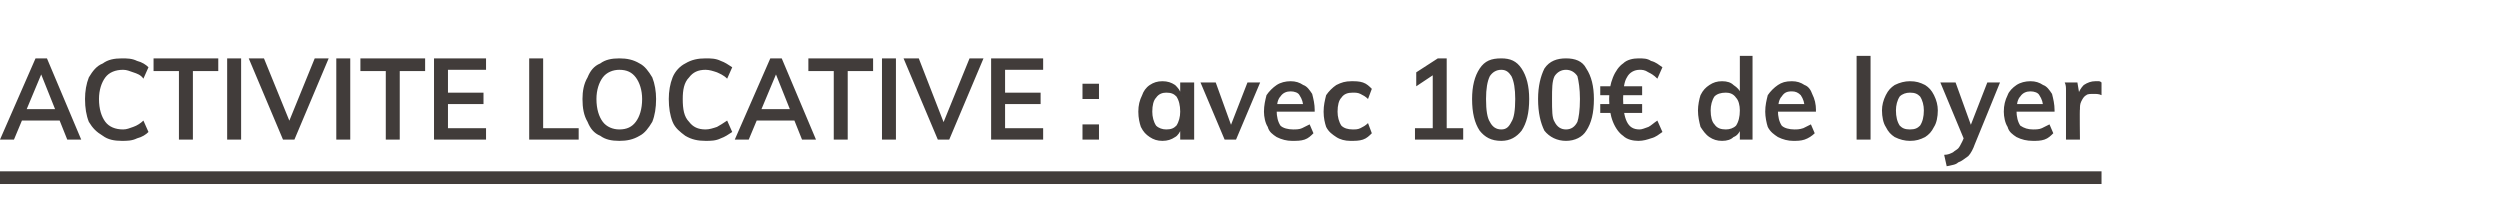<?xml version="1.0" standalone="no"?>
<!DOCTYPE svg PUBLIC "-//W3C//DTD SVG 1.1//EN" "http://www.w3.org/Graphics/SVG/1.1/DTD/svg11.dtd">
<svg xmlns="http://www.w3.org/2000/svg" version="1.1" width="197px" height="17.3px" viewBox="0 -2 197 17.3" style="top:-2px">
  <desc>ACTIVITE LOCATIVE : avec 100€ de loyer</desc>
  <defs/>
  <g class="svg-textframe-underlines">
    <rect class="svg-underline" x="0" y="11.5" width="165.6" height="1" style="fill:#413c3a;"/>
  </g>
  <g id="Polygon87470">
    <path d="M 1.1 9 L 0 9 L 2.8 2.6 L 3.7 2.6 L 6.4 9 L 5.3 9 L 3.1 3.5 L 3.4 3.5 L 1.1 9 Z M 1.2 7.5 L 1.6 6.6 L 4.7 6.6 L 5.1 7.5 L 1.2 7.5 Z M 9.6 9.1 C 9 9.1 8.5 9 8.1 8.7 C 7.6 8.4 7.3 8.1 7 7.6 C 6.8 7.1 6.7 6.5 6.7 5.8 C 6.7 5.2 6.8 4.6 7 4.1 C 7.3 3.6 7.6 3.2 8.1 3 C 8.5 2.7 9 2.6 9.6 2.6 C 10 2.6 10.4 2.6 10.8 2.8 C 11.2 2.9 11.5 3.1 11.7 3.3 C 11.7 3.3 11.3 4.2 11.3 4.2 C 11.1 3.9 10.8 3.8 10.5 3.7 C 10.2 3.6 10 3.5 9.7 3.5 C 9.1 3.5 8.6 3.7 8.3 4.1 C 8 4.5 7.8 5.1 7.8 5.8 C 7.8 6.6 8 7.2 8.3 7.6 C 8.6 8 9.1 8.2 9.7 8.2 C 10 8.2 10.2 8.1 10.5 8 C 10.8 7.9 11.1 7.7 11.3 7.5 C 11.3 7.5 11.7 8.4 11.7 8.4 C 11.5 8.6 11.2 8.8 10.8 8.9 C 10.4 9.1 10 9.1 9.6 9.1 Z M 14.1 9 L 14.1 3.6 L 12.1 3.6 L 12.1 2.6 L 17.2 2.6 L 17.2 3.6 L 15.2 3.6 L 15.2 9 L 14.1 9 Z M 17.9 9 L 17.9 2.6 L 19 2.6 L 19 9 L 17.9 9 Z M 22.3 9 L 19.6 2.6 L 20.8 2.6 L 23 8 L 22.6 8 L 24.8 2.6 L 25.9 2.6 L 23.2 9 L 22.3 9 Z M 26.5 9 L 26.5 2.6 L 27.6 2.6 L 27.6 9 L 26.5 9 Z M 30.4 9 L 30.4 3.6 L 28.4 3.6 L 28.4 2.6 L 33.5 2.6 L 33.5 3.6 L 31.5 3.6 L 31.5 9 L 30.4 9 Z M 34.2 9 L 34.2 2.6 L 38.3 2.6 L 38.3 3.5 L 35.3 3.5 L 35.3 5.3 L 38.1 5.3 L 38.1 6.2 L 35.3 6.2 L 35.3 8.1 L 38.3 8.1 L 38.3 9 L 34.2 9 Z M 41.7 9 L 41.7 2.6 L 42.8 2.6 L 42.8 8.1 L 45.6 8.1 L 45.6 9 L 41.7 9 Z M 48.8 9.1 C 48.2 9.1 47.7 9 47.3 8.7 C 46.8 8.5 46.5 8.1 46.3 7.6 C 46 7.1 45.9 6.5 45.9 5.8 C 45.9 5.2 46 4.6 46.3 4.1 C 46.5 3.6 46.8 3.2 47.3 3 C 47.7 2.7 48.2 2.6 48.8 2.6 C 49.4 2.6 49.9 2.7 50.4 3 C 50.8 3.2 51.1 3.6 51.4 4.1 C 51.6 4.6 51.7 5.2 51.7 5.8 C 51.7 6.5 51.6 7.1 51.4 7.6 C 51.1 8.1 50.8 8.5 50.4 8.7 C 49.9 9 49.4 9.1 48.8 9.1 Z M 48.8 8.2 C 49.4 8.2 49.8 8 50.1 7.6 C 50.4 7.2 50.6 6.6 50.6 5.8 C 50.6 5.1 50.4 4.5 50.1 4.1 C 49.8 3.7 49.4 3.5 48.8 3.5 C 48.3 3.5 47.8 3.7 47.5 4.1 C 47.2 4.5 47 5.1 47 5.8 C 47 6.6 47.2 7.2 47.5 7.6 C 47.8 8 48.3 8.2 48.8 8.2 Z M 55.6 9.1 C 55 9.1 54.5 9 54 8.7 C 53.6 8.4 53.2 8.1 53 7.6 C 52.8 7.1 52.7 6.5 52.7 5.8 C 52.7 5.2 52.8 4.6 53 4.1 C 53.2 3.6 53.6 3.2 54 3 C 54.5 2.7 55 2.6 55.6 2.6 C 56 2.6 56.4 2.6 56.8 2.8 C 57.1 2.9 57.4 3.1 57.7 3.3 C 57.7 3.3 57.3 4.2 57.3 4.2 C 57 3.9 56.7 3.8 56.5 3.7 C 56.2 3.6 55.9 3.5 55.6 3.5 C 55 3.5 54.6 3.7 54.3 4.1 C 53.9 4.5 53.8 5.1 53.8 5.8 C 53.8 6.6 53.9 7.2 54.3 7.6 C 54.6 8 55 8.2 55.6 8.2 C 55.9 8.2 56.2 8.1 56.5 8 C 56.7 7.9 57 7.7 57.3 7.5 C 57.3 7.5 57.7 8.4 57.7 8.4 C 57.4 8.6 57.1 8.8 56.8 8.9 C 56.4 9.1 56 9.1 55.6 9.1 Z M 59 9 L 57.9 9 L 60.7 2.6 L 61.6 2.6 L 64.3 9 L 63.2 9 L 61 3.5 L 61.3 3.5 L 59 9 Z M 59.1 7.5 L 59.6 6.6 L 62.7 6.6 L 63.1 7.5 L 59.1 7.5 Z M 65.7 9 L 65.7 3.6 L 63.7 3.6 L 63.7 2.6 L 68.8 2.6 L 68.8 3.6 L 66.8 3.6 L 66.8 9 L 65.7 9 Z M 69.5 9 L 69.5 2.6 L 70.6 2.6 L 70.6 9 L 69.5 9 Z M 73.9 9 L 71.2 2.6 L 72.4 2.6 L 74.5 8 L 74.2 8 L 76.4 2.6 L 77.5 2.6 L 74.8 9 L 73.9 9 Z M 78.1 9 L 78.1 2.6 L 82.2 2.6 L 82.2 3.5 L 79.2 3.5 L 79.2 5.3 L 82 5.3 L 82 6.2 L 79.2 6.2 L 79.2 8.1 L 82.2 8.1 L 82.2 9 L 78.1 9 Z M 85.3 7.8 L 86.6 7.8 L 86.6 9 L 85.3 9 L 85.3 7.8 Z M 85.3 4.6 L 86.6 4.6 L 86.6 5.8 L 85.3 5.8 L 85.3 4.6 Z M 91.6 9.1 C 91.2 9.1 90.9 9 90.6 8.8 C 90.3 8.6 90.1 8.4 89.9 8 C 89.8 7.7 89.7 7.3 89.7 6.8 C 89.7 6.3 89.8 5.9 90 5.5 C 90.1 5.2 90.3 4.9 90.6 4.7 C 90.9 4.5 91.2 4.4 91.6 4.4 C 92 4.4 92.3 4.5 92.6 4.7 C 92.8 4.9 93 5.1 93.1 5.5 C 93.13 5.45 93 5.5 93 5.5 L 93 4.5 L 94.1 4.5 L 94.1 9 L 93 9 L 93 8 C 93 8 93.13 8.05 93.1 8.1 C 93 8.4 92.8 8.7 92.6 8.8 C 92.3 9 92 9.1 91.6 9.1 Z M 91.9 8.2 C 92.3 8.2 92.5 8.1 92.7 7.9 C 92.9 7.6 93 7.2 93 6.8 C 93 6.3 92.9 5.9 92.7 5.6 C 92.5 5.4 92.3 5.3 91.9 5.3 C 91.6 5.3 91.3 5.4 91.1 5.7 C 90.9 5.9 90.8 6.3 90.8 6.8 C 90.8 7.2 90.9 7.6 91.1 7.9 C 91.3 8.1 91.6 8.2 91.9 8.2 Z M 96.5 9 L 94.6 4.5 L 95.8 4.5 L 97.1 8.1 L 96.9 8.1 L 98.3 4.5 L 99.3 4.5 L 97.4 9 L 96.5 9 Z M 103.5 8.5 C 103.3 8.7 103.1 8.9 102.8 9 C 102.5 9.1 102.2 9.1 101.8 9.1 C 101.4 9.1 101 9 100.6 8.8 C 100.3 8.6 100 8.4 99.9 8 C 99.7 7.7 99.6 7.2 99.6 6.8 C 99.6 6.3 99.7 5.9 99.8 5.5 C 100 5.2 100.3 4.9 100.6 4.7 C 100.9 4.5 101.3 4.4 101.7 4.4 C 102.1 4.4 102.4 4.5 102.7 4.7 C 103 4.8 103.2 5.1 103.4 5.4 C 103.5 5.8 103.6 6.2 103.6 6.7 C 103.59 6.66 103.6 6.8 103.6 6.8 L 100.5 6.8 L 100.5 6.2 L 103 6.2 C 103 6.2 102.67 6.53 102.7 6.5 C 102.7 6.1 102.6 5.8 102.4 5.5 C 102.3 5.3 102 5.2 101.7 5.2 C 101.4 5.2 101.1 5.3 100.9 5.6 C 100.7 5.8 100.6 6.2 100.6 6.7 C 100.6 7.2 100.7 7.6 100.9 7.9 C 101.1 8.1 101.5 8.2 101.9 8.2 C 102.1 8.2 102.4 8.2 102.6 8.1 C 102.8 8 103 7.9 103.2 7.8 C 103.2 7.8 103.5 8.5 103.5 8.5 Z M 106.4 9.1 C 106 9.1 105.6 9 105.3 8.8 C 105 8.6 104.7 8.4 104.5 8 C 104.4 7.7 104.3 7.3 104.3 6.8 C 104.3 6.3 104.4 5.9 104.5 5.5 C 104.7 5.2 105 4.9 105.3 4.7 C 105.7 4.5 106 4.4 106.5 4.4 C 106.8 4.4 107.1 4.4 107.4 4.5 C 107.7 4.6 107.9 4.8 108.1 5 C 108.1 5 107.8 5.8 107.8 5.8 C 107.6 5.6 107.4 5.5 107.2 5.4 C 107 5.3 106.8 5.3 106.6 5.3 C 106.2 5.3 105.9 5.4 105.7 5.7 C 105.5 5.9 105.4 6.3 105.4 6.8 C 105.4 7.2 105.5 7.6 105.7 7.9 C 105.9 8.1 106.2 8.2 106.6 8.2 C 106.8 8.2 107 8.2 107.2 8.1 C 107.4 8 107.6 7.9 107.8 7.7 C 107.8 7.7 108.1 8.5 108.1 8.5 C 107.9 8.7 107.7 8.9 107.4 9 C 107.1 9.1 106.8 9.1 106.4 9.1 Z M 112.9 8.5 L 112.9 3.5 L 113.4 3.6 L 111.6 4.8 L 111.6 3.7 L 113.3 2.6 L 114 2.6 L 114 8.5 L 112.9 8.5 Z M 111.5 9 L 111.5 8.1 L 115.3 8.1 L 115.3 9 L 111.5 9 Z M 118.3 9.1 C 117.5 9.1 117 8.8 116.6 8.3 C 116.2 7.7 116 6.9 116 5.8 C 116 4.8 116.2 4 116.6 3.4 C 117 2.8 117.5 2.6 118.3 2.6 C 119 2.6 119.5 2.8 119.9 3.4 C 120.3 4 120.5 4.8 120.5 5.8 C 120.5 6.9 120.3 7.7 119.9 8.3 C 119.5 8.8 119 9.1 118.3 9.1 Z M 118.3 8.2 C 118.7 8.2 118.9 8 119.1 7.6 C 119.3 7.3 119.4 6.7 119.4 5.8 C 119.4 5 119.3 4.4 119.1 4 C 118.9 3.7 118.7 3.5 118.3 3.5 C 117.9 3.5 117.6 3.7 117.4 4 C 117.2 4.4 117.1 5 117.1 5.8 C 117.1 6.7 117.2 7.3 117.4 7.6 C 117.6 8 117.9 8.2 118.3 8.2 Z M 123.4 9.1 C 122.7 9.1 122.1 8.8 121.7 8.3 C 121.4 7.7 121.2 6.9 121.2 5.8 C 121.2 4.8 121.4 4 121.7 3.4 C 122.1 2.8 122.7 2.6 123.4 2.6 C 124.1 2.6 124.7 2.8 125 3.4 C 125.4 4 125.6 4.8 125.6 5.8 C 125.6 6.9 125.4 7.7 125 8.3 C 124.7 8.8 124.1 9.1 123.4 9.1 Z M 123.4 8.2 C 123.8 8.2 124.1 8 124.3 7.6 C 124.4 7.3 124.5 6.7 124.5 5.8 C 124.5 5 124.4 4.4 124.3 4 C 124.1 3.7 123.8 3.5 123.4 3.5 C 123 3.5 122.7 3.7 122.5 4 C 122.3 4.4 122.3 5 122.3 5.8 C 122.3 6.7 122.3 7.3 122.5 7.6 C 122.7 8 123 8.2 123.4 8.2 Z M 129.1 9.1 C 128.7 9.1 128.2 9 127.9 8.7 C 127.6 8.5 127.3 8.1 127.1 7.6 C 126.9 7.1 126.8 6.5 126.8 5.8 C 126.8 5.1 126.9 4.6 127.1 4.1 C 127.3 3.6 127.6 3.2 127.9 3 C 128.2 2.7 128.7 2.6 129.1 2.6 C 129.5 2.6 129.8 2.6 130.1 2.8 C 130.5 2.9 130.7 3.1 131 3.3 C 131 3.3 130.6 4.2 130.6 4.2 C 130.3 3.9 130.1 3.8 129.9 3.7 C 129.6 3.5 129.4 3.5 129.2 3.5 C 128.8 3.5 128.4 3.7 128.2 4.1 C 128 4.4 127.9 5 127.9 5.8 C 127.9 6.6 128 7.2 128.2 7.6 C 128.4 8 128.7 8.2 129.2 8.2 C 129.4 8.2 129.6 8.1 129.9 8 C 130.1 7.9 130.3 7.7 130.6 7.5 C 130.6 7.5 131 8.4 131 8.4 C 130.7 8.6 130.5 8.8 130.1 8.9 C 129.8 9 129.5 9.1 129.1 9.1 Z M 126.1 6.9 L 126.1 6.2 L 129.4 6.2 L 129.4 6.9 L 126.1 6.9 Z M 126.1 5.5 L 126.1 4.8 L 129.4 4.8 L 129.4 5.5 L 126.1 5.5 Z M 138.1 9 L 137.1 9 L 137.1 7.9 C 137.1 7.9 137.19 8.05 137.2 8.1 C 137.1 8.4 136.9 8.7 136.6 8.8 C 136.4 9 136.1 9.1 135.7 9.1 C 135.3 9.1 135 9 134.7 8.8 C 134.4 8.6 134.2 8.3 134 8 C 133.9 7.6 133.8 7.2 133.8 6.7 C 133.8 6.3 133.9 5.8 134 5.5 C 134.2 5.1 134.4 4.9 134.7 4.7 C 135 4.5 135.3 4.4 135.7 4.4 C 136.1 4.4 136.4 4.5 136.6 4.7 C 136.9 4.9 137.1 5.1 137.2 5.4 C 137.19 5.44 137.1 5.6 137.1 5.6 L 137.1 2.4 L 138.1 2.4 L 138.1 9 Z M 136 8.2 C 136.3 8.2 136.6 8.1 136.8 7.9 C 137 7.6 137.1 7.2 137.1 6.7 C 137.1 6.3 137 5.9 136.8 5.7 C 136.6 5.4 136.3 5.3 136 5.3 C 135.6 5.3 135.3 5.4 135.1 5.6 C 134.9 5.9 134.8 6.3 134.8 6.7 C 134.8 7.2 134.9 7.6 135.1 7.8 C 135.3 8.1 135.6 8.2 136 8.2 Z M 143 8.5 C 142.8 8.7 142.5 8.9 142.2 9 C 141.9 9.1 141.6 9.1 141.3 9.1 C 140.9 9.1 140.5 9 140.1 8.8 C 139.8 8.6 139.5 8.4 139.3 8 C 139.2 7.7 139.1 7.2 139.1 6.8 C 139.1 6.3 139.2 5.9 139.3 5.5 C 139.5 5.2 139.8 4.9 140.1 4.7 C 140.4 4.5 140.7 4.4 141.2 4.4 C 141.6 4.4 141.9 4.5 142.2 4.7 C 142.5 4.8 142.7 5.1 142.8 5.4 C 143 5.8 143.1 6.2 143.1 6.7 C 143.08 6.66 143.1 6.8 143.1 6.8 L 140 6.8 L 140 6.2 L 142.4 6.2 C 142.4 6.2 142.16 6.53 142.2 6.5 C 142.2 6.1 142.1 5.8 141.9 5.5 C 141.7 5.3 141.5 5.2 141.2 5.2 C 140.8 5.2 140.6 5.3 140.4 5.6 C 140.2 5.8 140.1 6.2 140.1 6.7 C 140.1 7.2 140.2 7.6 140.4 7.9 C 140.6 8.1 141 8.2 141.4 8.2 C 141.6 8.2 141.8 8.2 142.1 8.1 C 142.3 8 142.5 7.9 142.7 7.8 C 142.7 7.8 143 8.5 143 8.5 Z M 146.3 9 L 146.3 2.4 L 147.4 2.4 L 147.4 9 L 146.3 9 Z M 150.5 9.1 C 150.1 9.1 149.7 9 149.3 8.8 C 149 8.6 148.8 8.4 148.6 8 C 148.4 7.7 148.3 7.2 148.3 6.7 C 148.3 6.3 148.4 5.9 148.6 5.5 C 148.8 5.1 149 4.9 149.3 4.7 C 149.7 4.5 150.1 4.4 150.5 4.4 C 151 4.4 151.3 4.5 151.7 4.7 C 152 4.9 152.2 5.1 152.4 5.5 C 152.6 5.9 152.7 6.3 152.7 6.7 C 152.7 7.2 152.6 7.7 152.4 8 C 152.2 8.4 152 8.6 151.7 8.8 C 151.3 9 151 9.1 150.5 9.1 Z M 150.5 8.2 C 150.9 8.2 151.1 8.1 151.3 7.9 C 151.5 7.6 151.6 7.2 151.6 6.7 C 151.6 6.3 151.5 5.9 151.3 5.6 C 151.1 5.4 150.9 5.3 150.5 5.3 C 150.2 5.3 149.9 5.4 149.7 5.6 C 149.5 5.9 149.4 6.3 149.4 6.7 C 149.4 7.2 149.5 7.6 149.7 7.9 C 149.9 8.1 150.1 8.2 150.5 8.2 Z M 153.4 11.1 C 153.4 11.1 153.2 10.2 153.2 10.2 C 153.5 10.2 153.7 10.1 153.9 10 C 154 9.9 154.2 9.8 154.3 9.7 C 154.4 9.6 154.5 9.4 154.6 9.2 C 154.61 9.22 154.9 8.5 154.9 8.5 L 155.2 8.1 L 156.6 4.5 L 157.6 4.5 C 157.6 4.5 155.63 9.35 155.6 9.4 C 155.5 9.7 155.3 10.1 155.1 10.3 C 154.8 10.5 154.6 10.7 154.3 10.8 C 154.1 11 153.8 11 153.4 11.1 Z M 154.9 9.3 L 152.9 4.5 L 154.1 4.5 L 155.4 8.1 L 154.9 9.3 Z M 161.8 8.5 C 161.6 8.7 161.4 8.9 161.1 9 C 160.8 9.1 160.5 9.1 160.2 9.1 C 159.7 9.1 159.3 9 158.9 8.8 C 158.6 8.6 158.3 8.4 158.2 8 C 158 7.7 157.9 7.2 157.9 6.8 C 157.9 6.3 158 5.9 158.2 5.5 C 158.3 5.2 158.6 4.9 158.9 4.7 C 159.2 4.5 159.6 4.4 160 4.4 C 160.4 4.4 160.7 4.5 161 4.7 C 161.3 4.8 161.5 5.1 161.7 5.4 C 161.8 5.8 161.9 6.2 161.9 6.7 C 161.9 6.66 161.9 6.8 161.9 6.8 L 158.8 6.8 L 158.8 6.2 L 161.3 6.2 C 161.3 6.2 160.98 6.53 161 6.5 C 161 6.1 160.9 5.8 160.7 5.5 C 160.6 5.3 160.3 5.2 160 5.2 C 159.7 5.2 159.4 5.3 159.2 5.6 C 159 5.8 158.9 6.2 158.9 6.7 C 158.9 7.2 159 7.6 159.2 7.9 C 159.5 8.1 159.8 8.2 160.2 8.2 C 160.4 8.2 160.7 8.2 160.9 8.1 C 161.1 8 161.3 7.9 161.5 7.8 C 161.5 7.8 161.8 8.5 161.8 8.5 Z M 162.8 9 C 162.8 9 162.8 5.79 162.8 5.8 C 162.8 5.6 162.8 5.4 162.8 5.1 C 162.8 4.9 162.8 4.7 162.7 4.5 C 162.73 4.5 163.7 4.5 163.7 4.5 L 163.9 5.7 C 163.9 5.7 163.74 5.61 163.7 5.6 C 163.8 5.2 164 4.9 164.2 4.7 C 164.5 4.5 164.8 4.4 165.1 4.4 C 165.2 4.4 165.3 4.4 165.4 4.4 C 165.4 4.4 165.5 4.4 165.6 4.5 C 165.6 4.5 165.6 5.5 165.6 5.5 C 165.4 5.4 165.2 5.4 165 5.4 C 164.7 5.4 164.5 5.4 164.4 5.5 C 164.2 5.6 164.1 5.8 164 6 C 163.9 6.2 163.9 6.4 163.9 6.6 C 163.87 6.59 163.9 9 163.9 9 L 162.8 9 Z " stroke="none" fill="#413c3a"/>
  </g>
</svg>